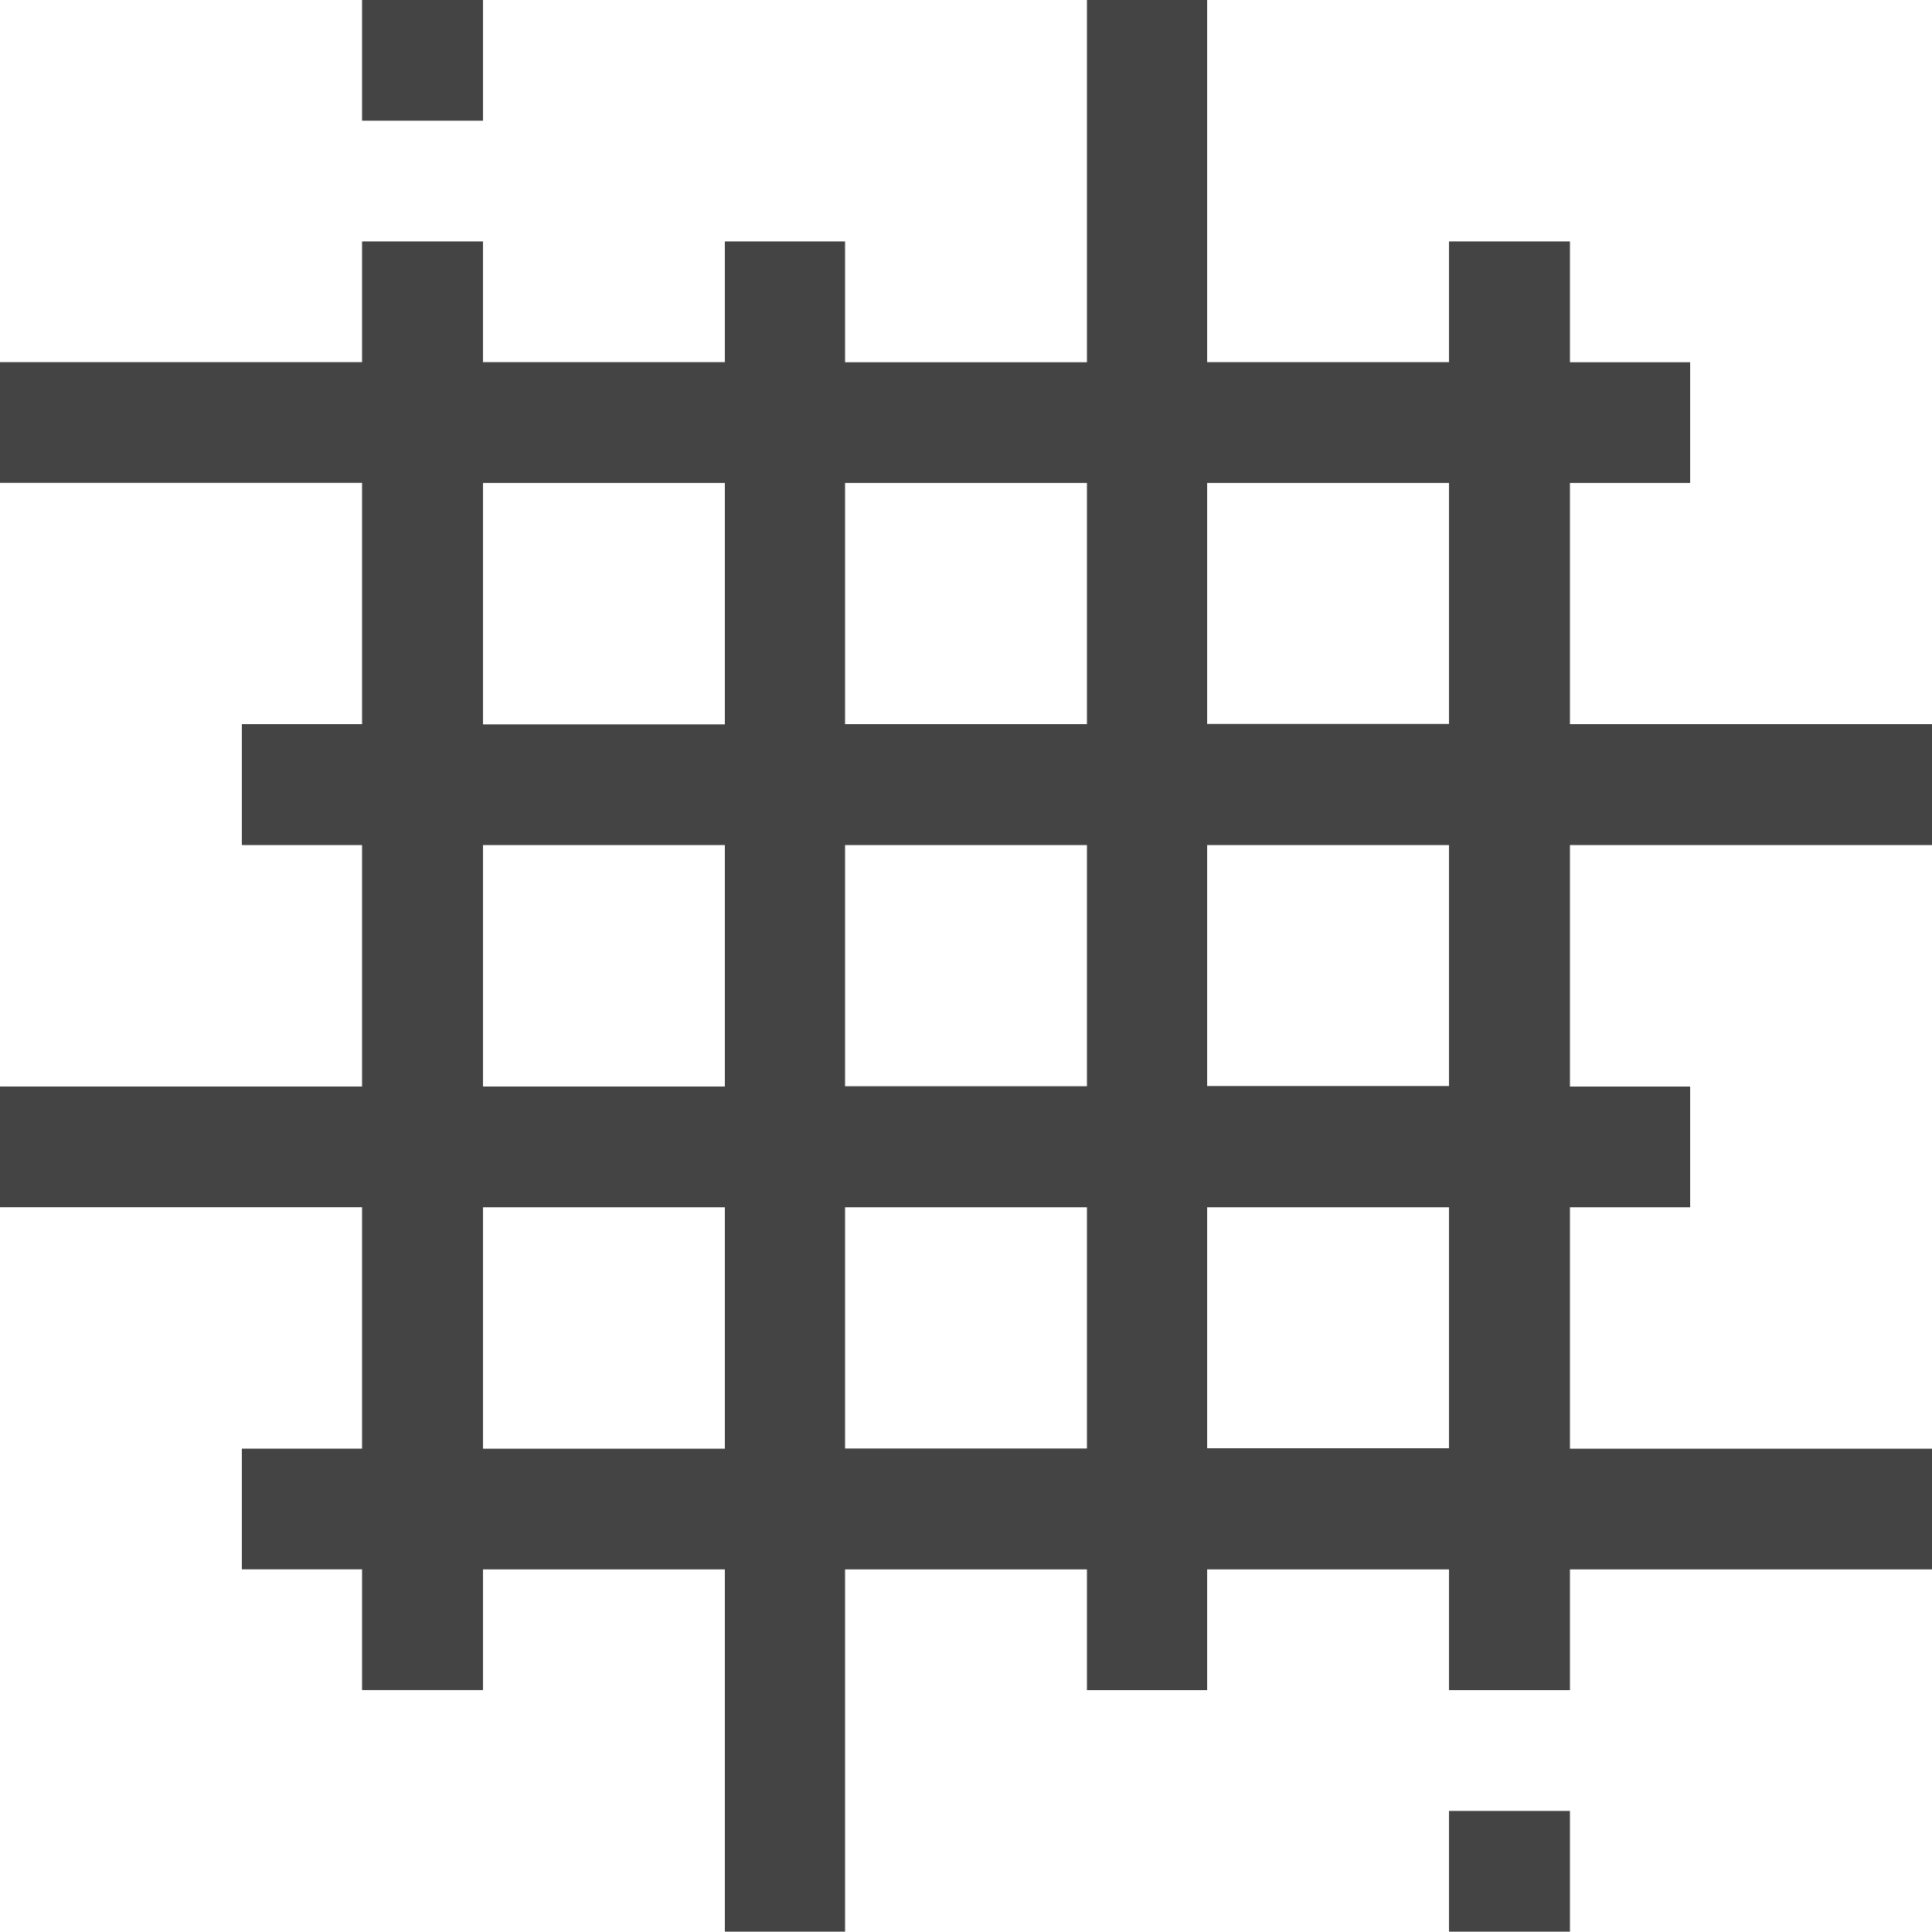 <svg xmlns="http://www.w3.org/2000/svg" width="25.88" height="25.875" viewBox="0 0 25.88 25.875">
  <defs>
    <style>
      .cls-1 {
        fill: #444;
        fill-rule: evenodd;
      }
    </style>
  </defs>
  <path id="Material.svg" class="cls-1" d="M1582.94,87.32V85.7h-4.85V82.469h1.61V80.852h-1.61V79.234h-1.62v1.617h-3.24V76h-1.61v4.852h-3.24V79.234h-1.61v1.617h-3.24V79.234h-1.62v1.617h-4.85v1.617h4.85V85.7h-1.61V87.32h1.61v3.234h-4.85v1.617h4.85v3.234h-1.61v1.617h1.61v1.617h1.62V97.023h3.24v4.852h1.61V97.023h3.24v1.617h1.61V97.023h3.24v1.617h1.62V97.023h4.85V95.406h-4.85V92.172h1.61V90.555h-1.61V87.32h4.85Zm-16.17,8.086h-3.24V92.172h3.24v3.234Zm0-4.852h-3.24V87.32h3.24v3.234Zm0-4.851h-3.24V82.469h3.24V85.7Zm4.85,9.7h-3.24V92.172h3.24v3.234Zm0-4.852h-3.24V87.32h3.24v3.234Zm0-4.851h-3.24V82.469h3.24V85.7Zm4.85,9.7h-3.24V92.172h3.24v3.234Zm0-4.852h-3.24V87.32h3.24v3.234Zm0-4.851h-3.24V82.469h3.24V85.7ZM1561.91,76h1.62v1.617h-1.62V76Zm14.56,24.258h1.62v1.617h-1.62v-1.617Z" transform="translate(-1557.06 -76)"/>
</svg>
